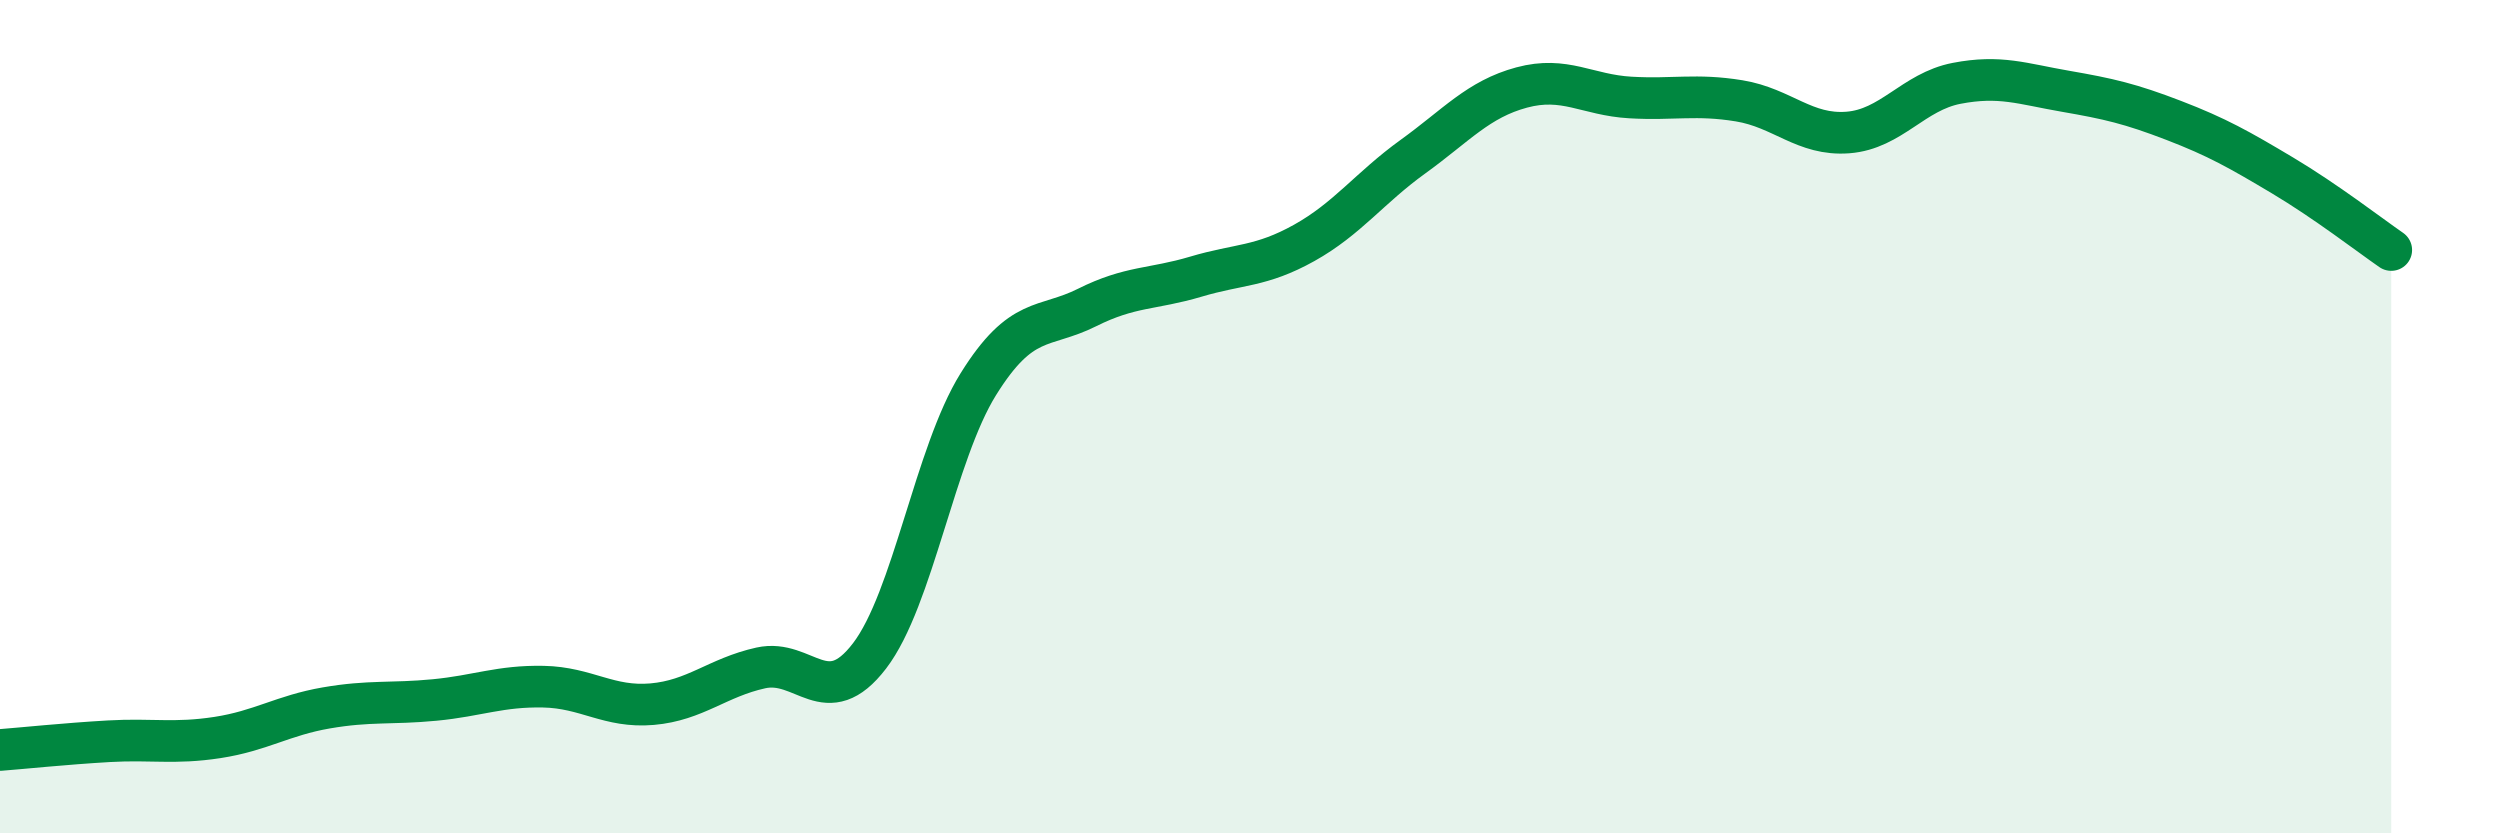 
    <svg width="60" height="20" viewBox="0 0 60 20" xmlns="http://www.w3.org/2000/svg">
      <path
        d="M 0,18 C 0.52,17.96 1.57,17.85 2.61,17.79 C 3.65,17.73 4.18,17.86 5.22,17.7 C 6.26,17.54 6.79,17.17 7.83,16.99 C 8.87,16.81 9.39,16.9 10.43,16.8 C 11.47,16.7 12,16.46 13.04,16.48 C 14.08,16.5 14.61,16.99 15.65,16.9 C 16.69,16.81 17.22,16.26 18.26,16.03 C 19.3,15.8 19.83,17.1 20.87,15.74 C 21.91,14.38 22.44,10.89 23.48,9.22 C 24.52,7.55 25.05,7.9 26.09,7.38 C 27.13,6.86 27.66,6.95 28.7,6.64 C 29.74,6.33 30.26,6.41 31.3,5.83 C 32.34,5.25 32.87,4.51 33.91,3.76 C 34.95,3.01 35.48,2.38 36.52,2.1 C 37.56,1.82 38.09,2.28 39.13,2.34 C 40.17,2.4 40.7,2.25 41.74,2.42 C 42.78,2.59 43.31,3.26 44.35,3.18 C 45.39,3.1 45.92,2.2 46.96,2 C 48,1.8 48.53,2.01 49.57,2.19 C 50.61,2.37 51.13,2.49 52.17,2.89 C 53.21,3.29 53.74,3.59 54.78,4.21 C 55.82,4.83 56.87,5.64 57.39,6L57.39 20L0 20Z"
        fill="#008740"
        opacity="0.1"
        stroke-linecap="round"
        stroke-linejoin="round"
      />
      <path
        d="M 0,18 C 0.52,17.96 1.57,17.85 2.61,17.79 C 3.65,17.73 4.18,17.86 5.22,17.7 C 6.26,17.54 6.79,17.17 7.83,16.99 C 8.87,16.81 9.39,16.9 10.43,16.8 C 11.47,16.7 12,16.46 13.04,16.48 C 14.08,16.5 14.61,16.99 15.65,16.9 C 16.69,16.81 17.22,16.26 18.26,16.03 C 19.3,15.8 19.83,17.1 20.87,15.74 C 21.91,14.38 22.44,10.89 23.48,9.22 C 24.52,7.55 25.05,7.9 26.09,7.38 C 27.13,6.86 27.66,6.95 28.7,6.64 C 29.74,6.33 30.26,6.41 31.3,5.83 C 32.34,5.25 32.87,4.51 33.91,3.76 C 34.95,3.01 35.48,2.38 36.52,2.1 C 37.56,1.82 38.09,2.28 39.13,2.34 C 40.17,2.4 40.7,2.25 41.74,2.42 C 42.78,2.59 43.31,3.26 44.35,3.18 C 45.39,3.1 45.92,2.2 46.96,2 C 48,1.8 48.53,2.01 49.57,2.19 C 50.61,2.37 51.13,2.49 52.17,2.89 C 53.21,3.29 53.74,3.59 54.78,4.21 C 55.82,4.83 56.87,5.64 57.39,6"
        stroke="#008740"
        stroke-width="1"
        fill="none"
        stroke-linecap="round"
        stroke-linejoin="round"
      />
    </svg>
  